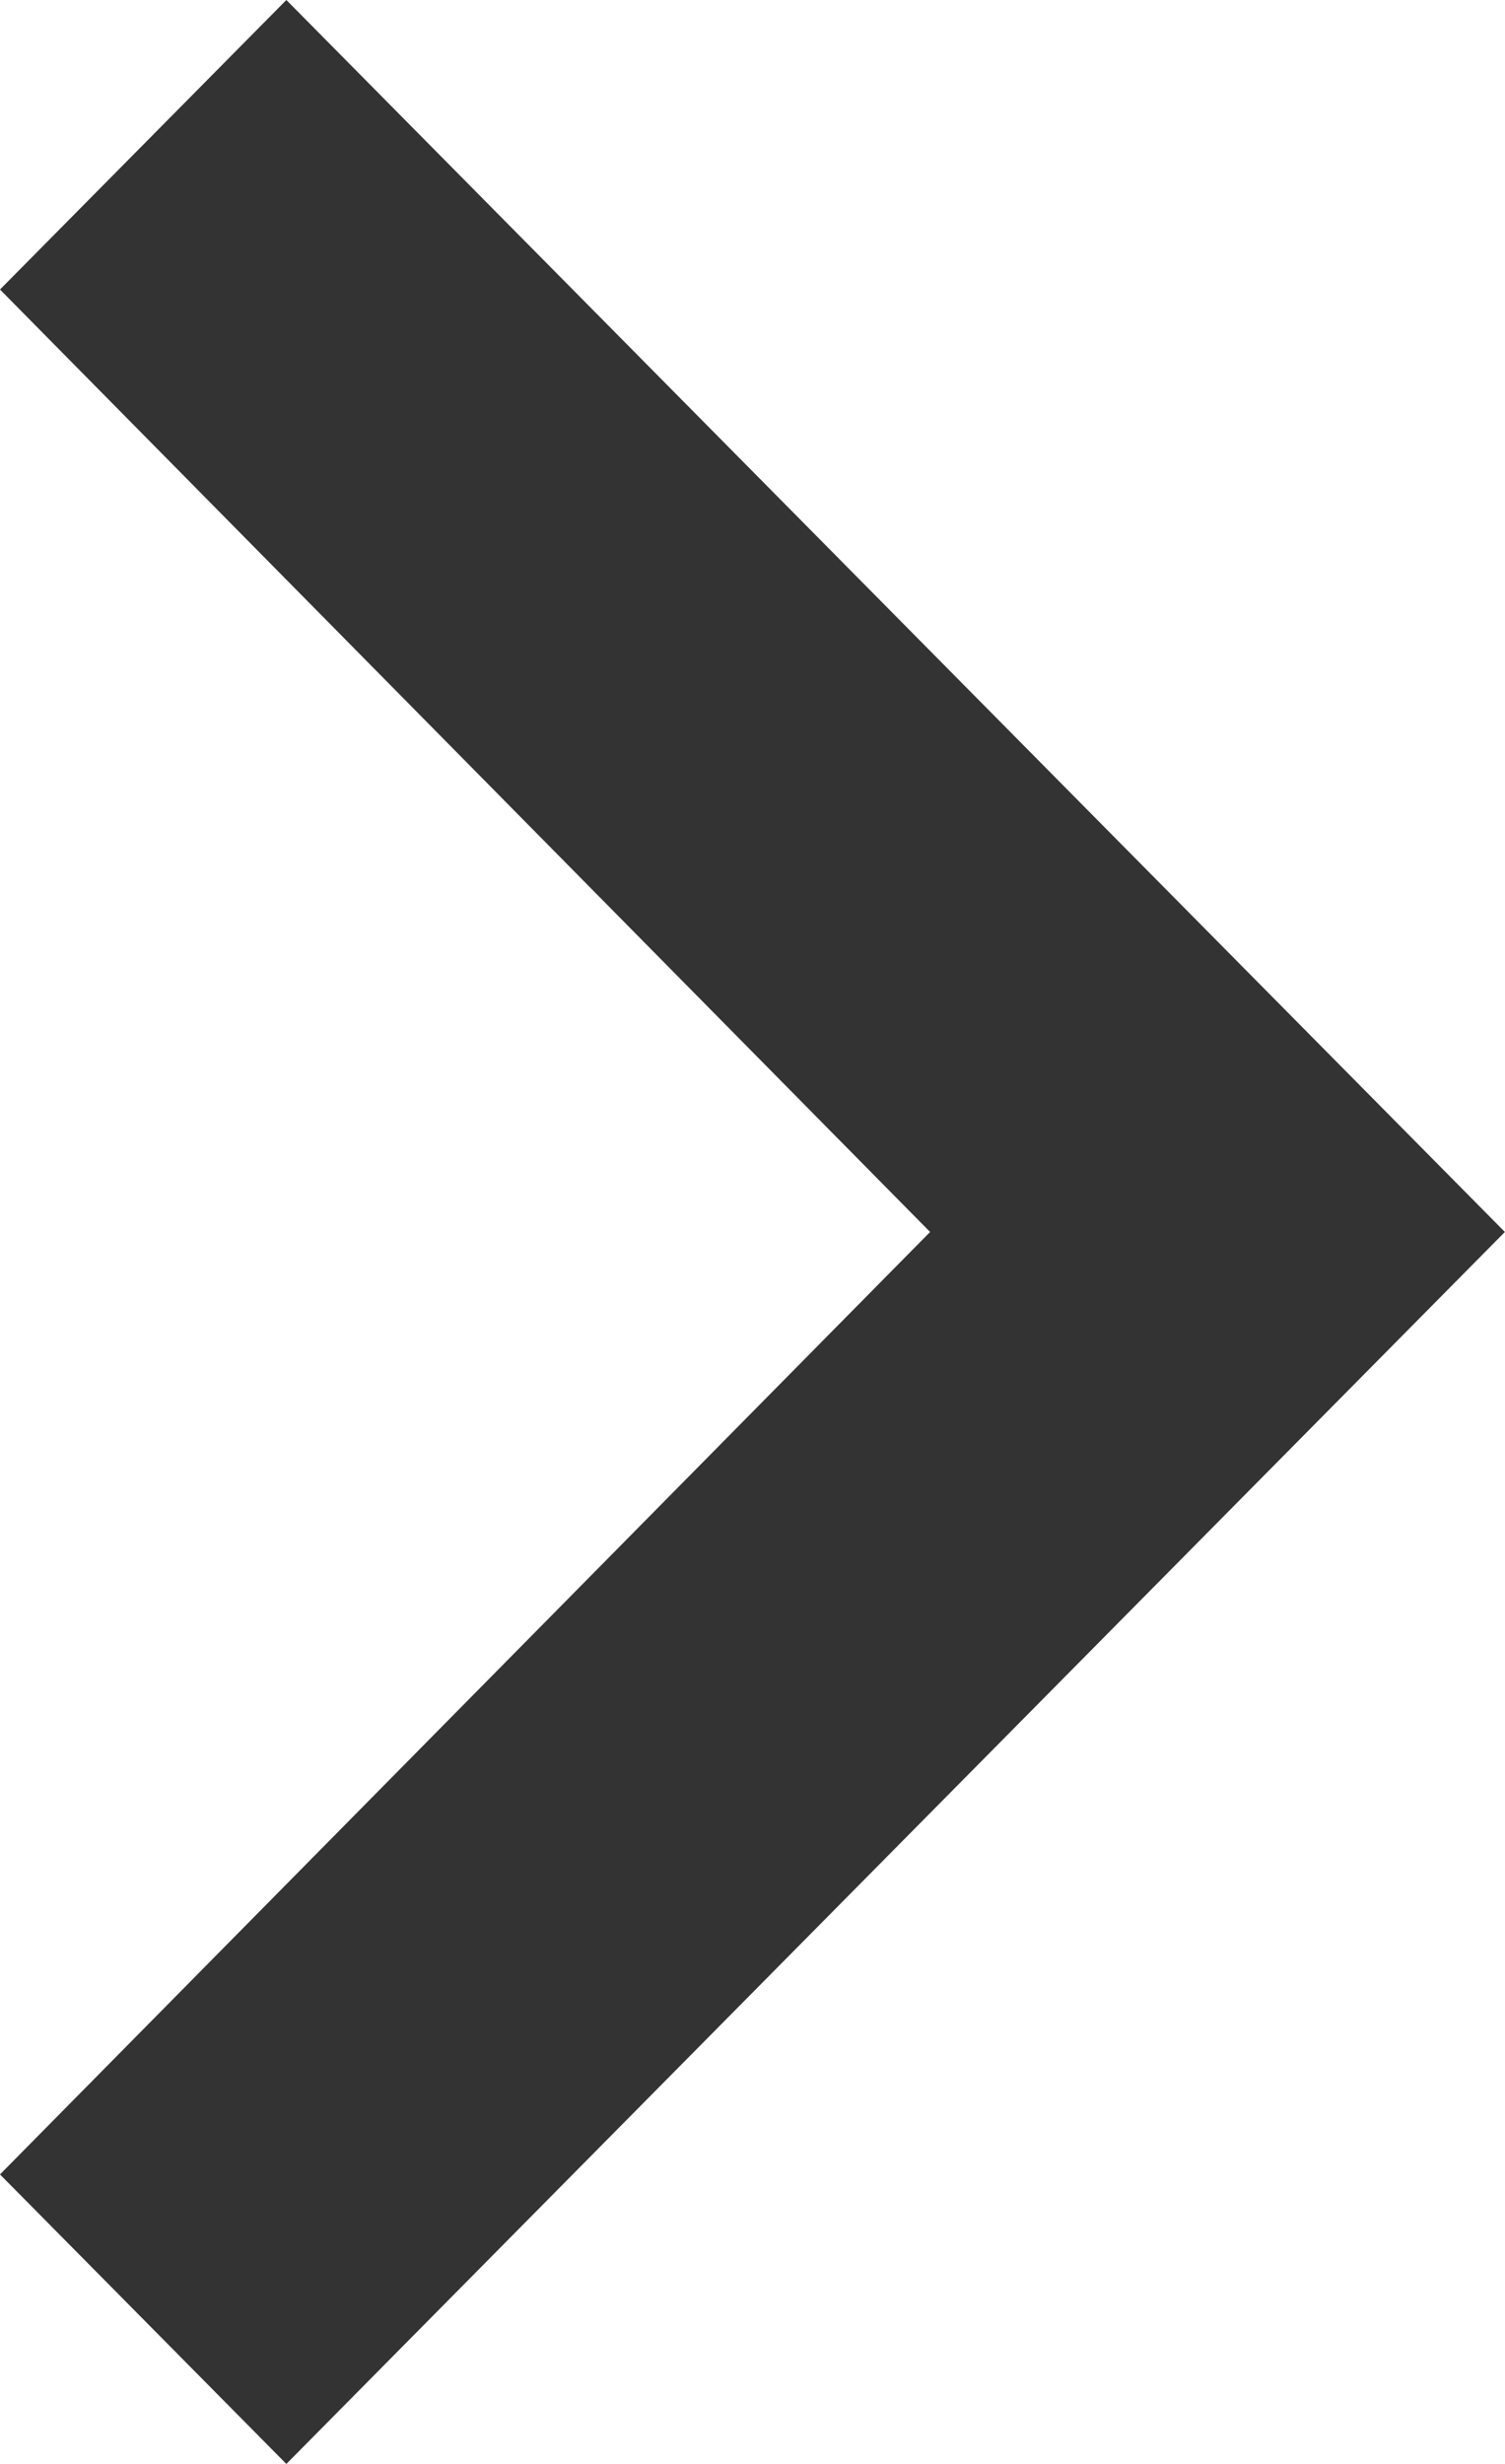<svg width="11" height="18" viewBox="0 0 11 18" fill="none" xmlns="http://www.w3.org/2000/svg">
<path d="M-0 2.115L6.798 9L-0 15.885L2.093 18L10.999 9L2.093 -9.14931e-08L-0 2.115Z" fill="#333333"/>
</svg>
